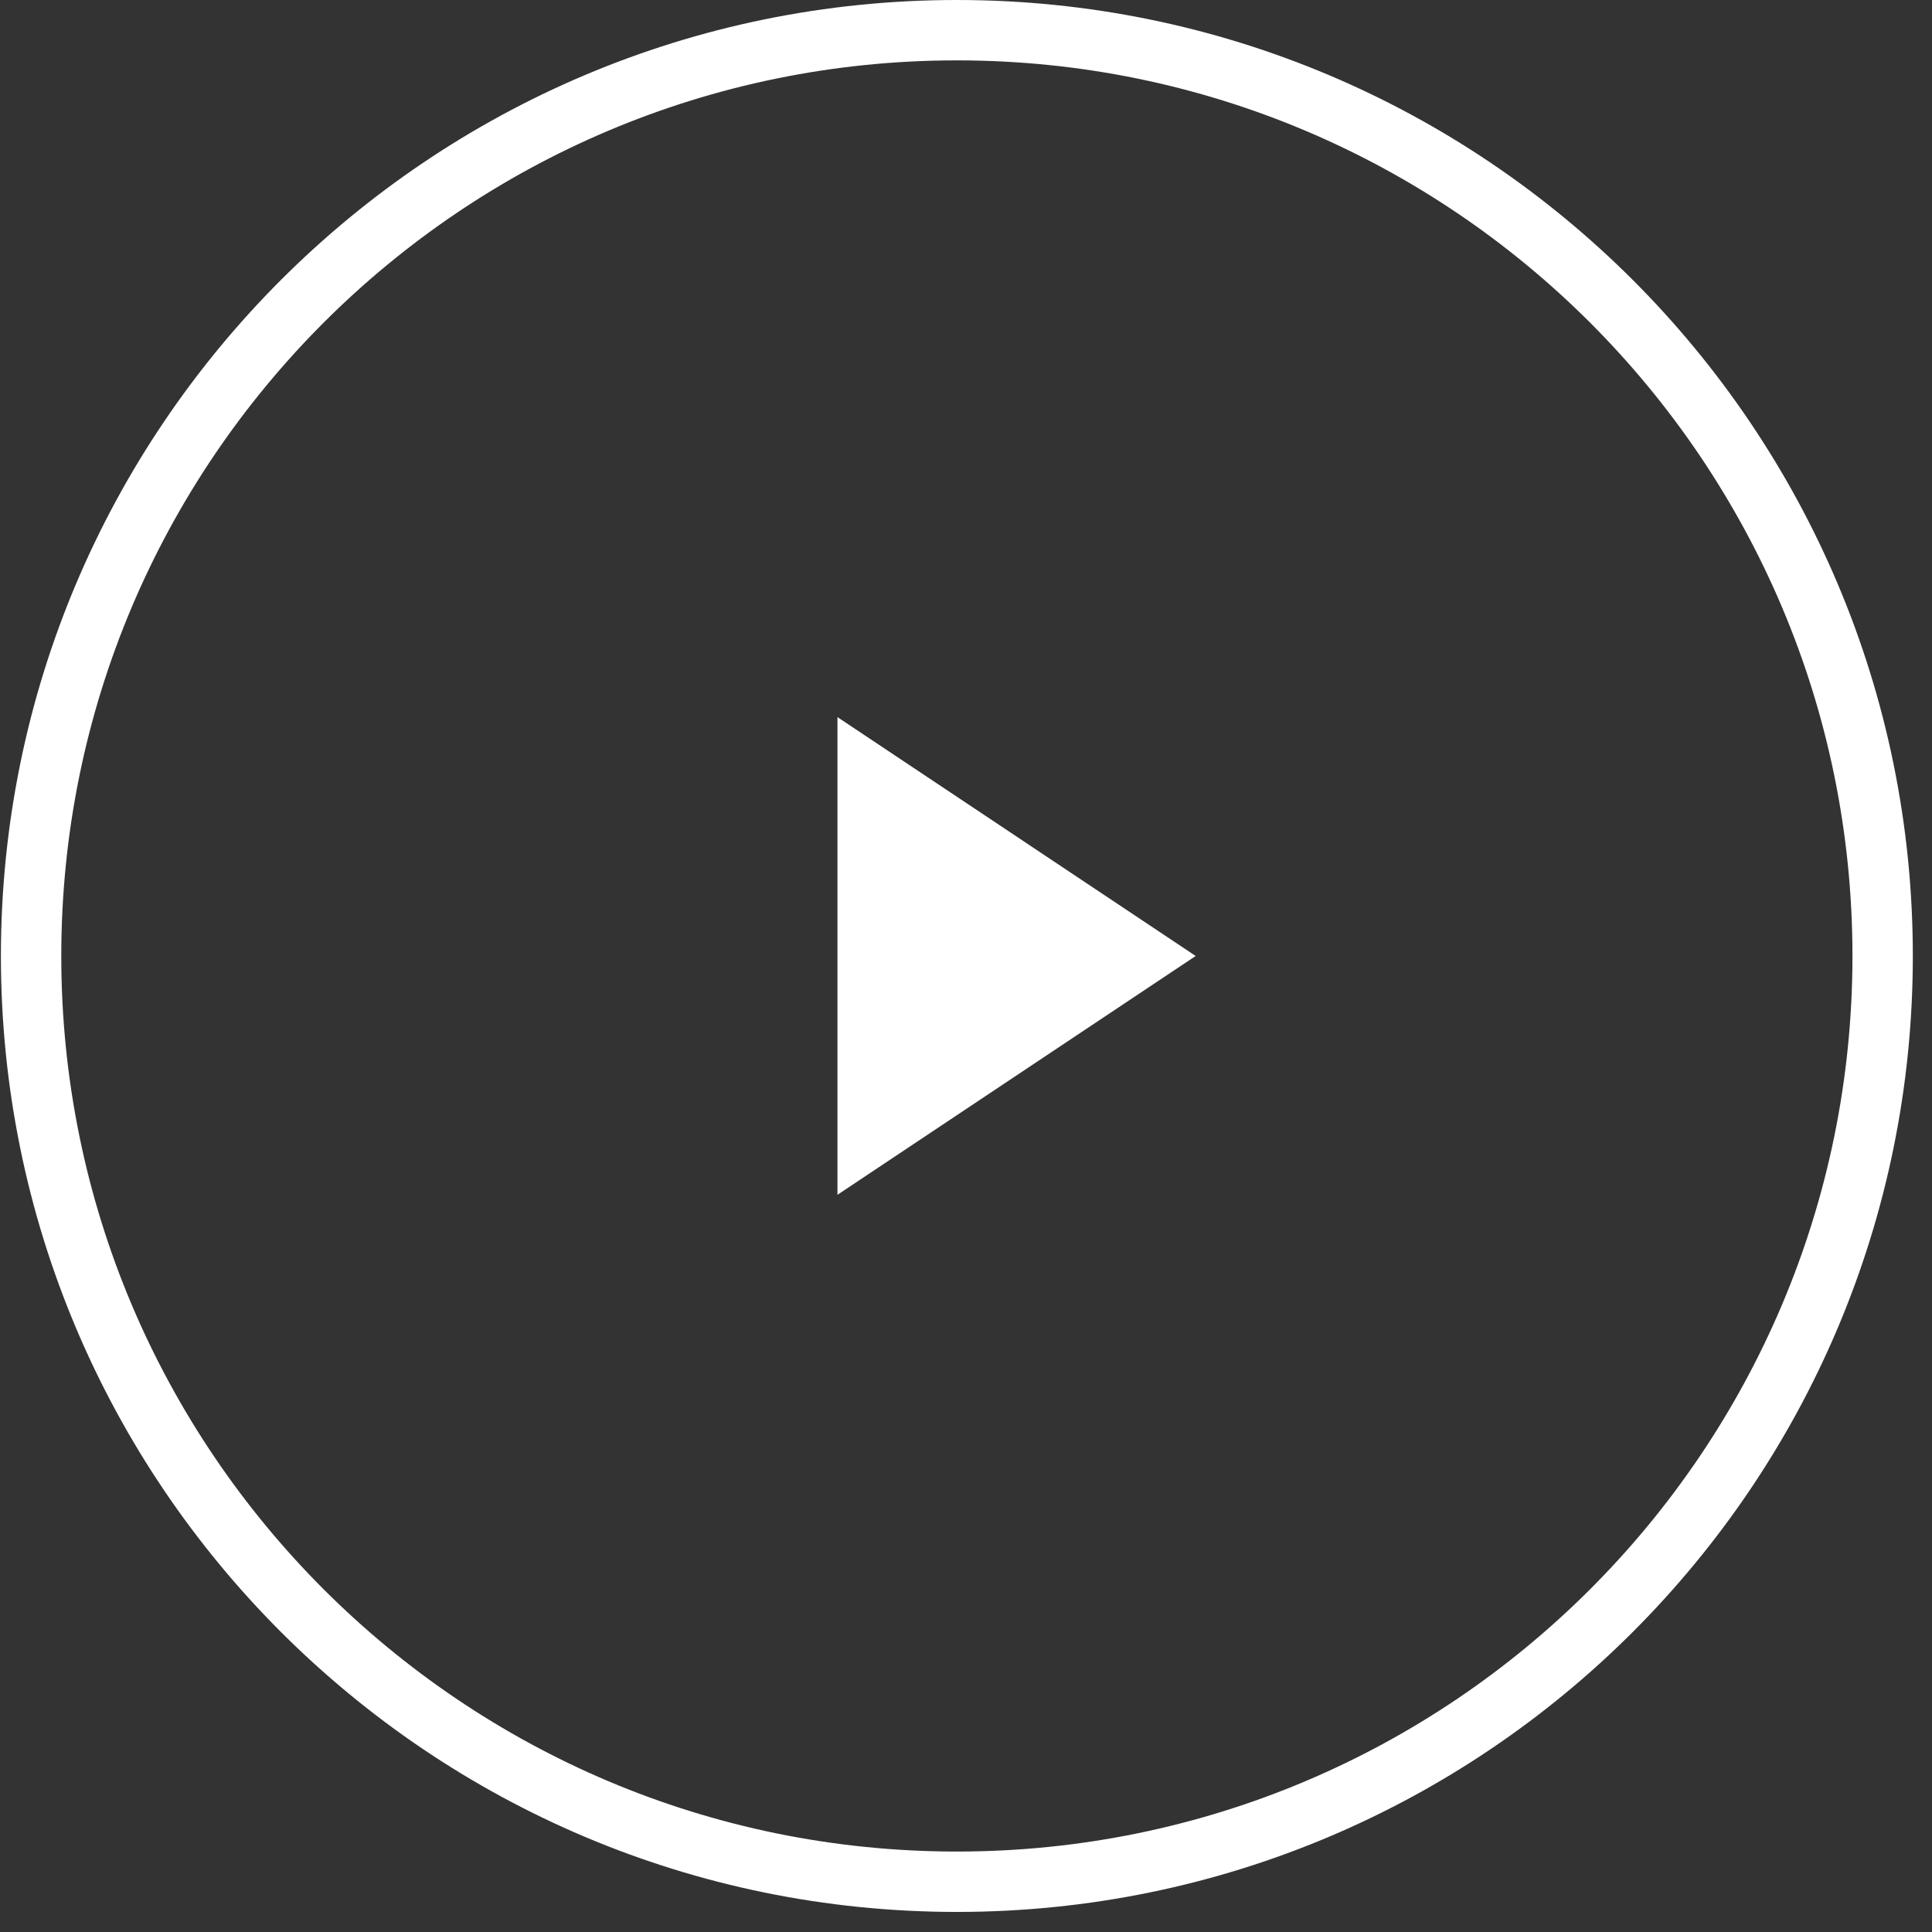<svg width="64" height="64" viewBox="0 0 64 64" fill="none" xmlns="http://www.w3.org/2000/svg">
<rect x="0" y="0" width="64" height="64" fill="#333333" stroke="none"/>
<path d="M31.698 62.335C48.635 62.335 62.365 48.605 62.365 31.668C62.365 14.73 48.635 1 31.698 1C14.76 1 1.03 14.73 1.03 31.668C1.03 48.605 14.76 62.335 31.698 62.335Z" stroke="white" stroke-width="2"/>
<path fill-rule="evenodd" clip-rule="evenodd" d="M39.609 31.668L27.742 23.756V39.579L39.609 31.668Z" fill="white"/>
</svg>
